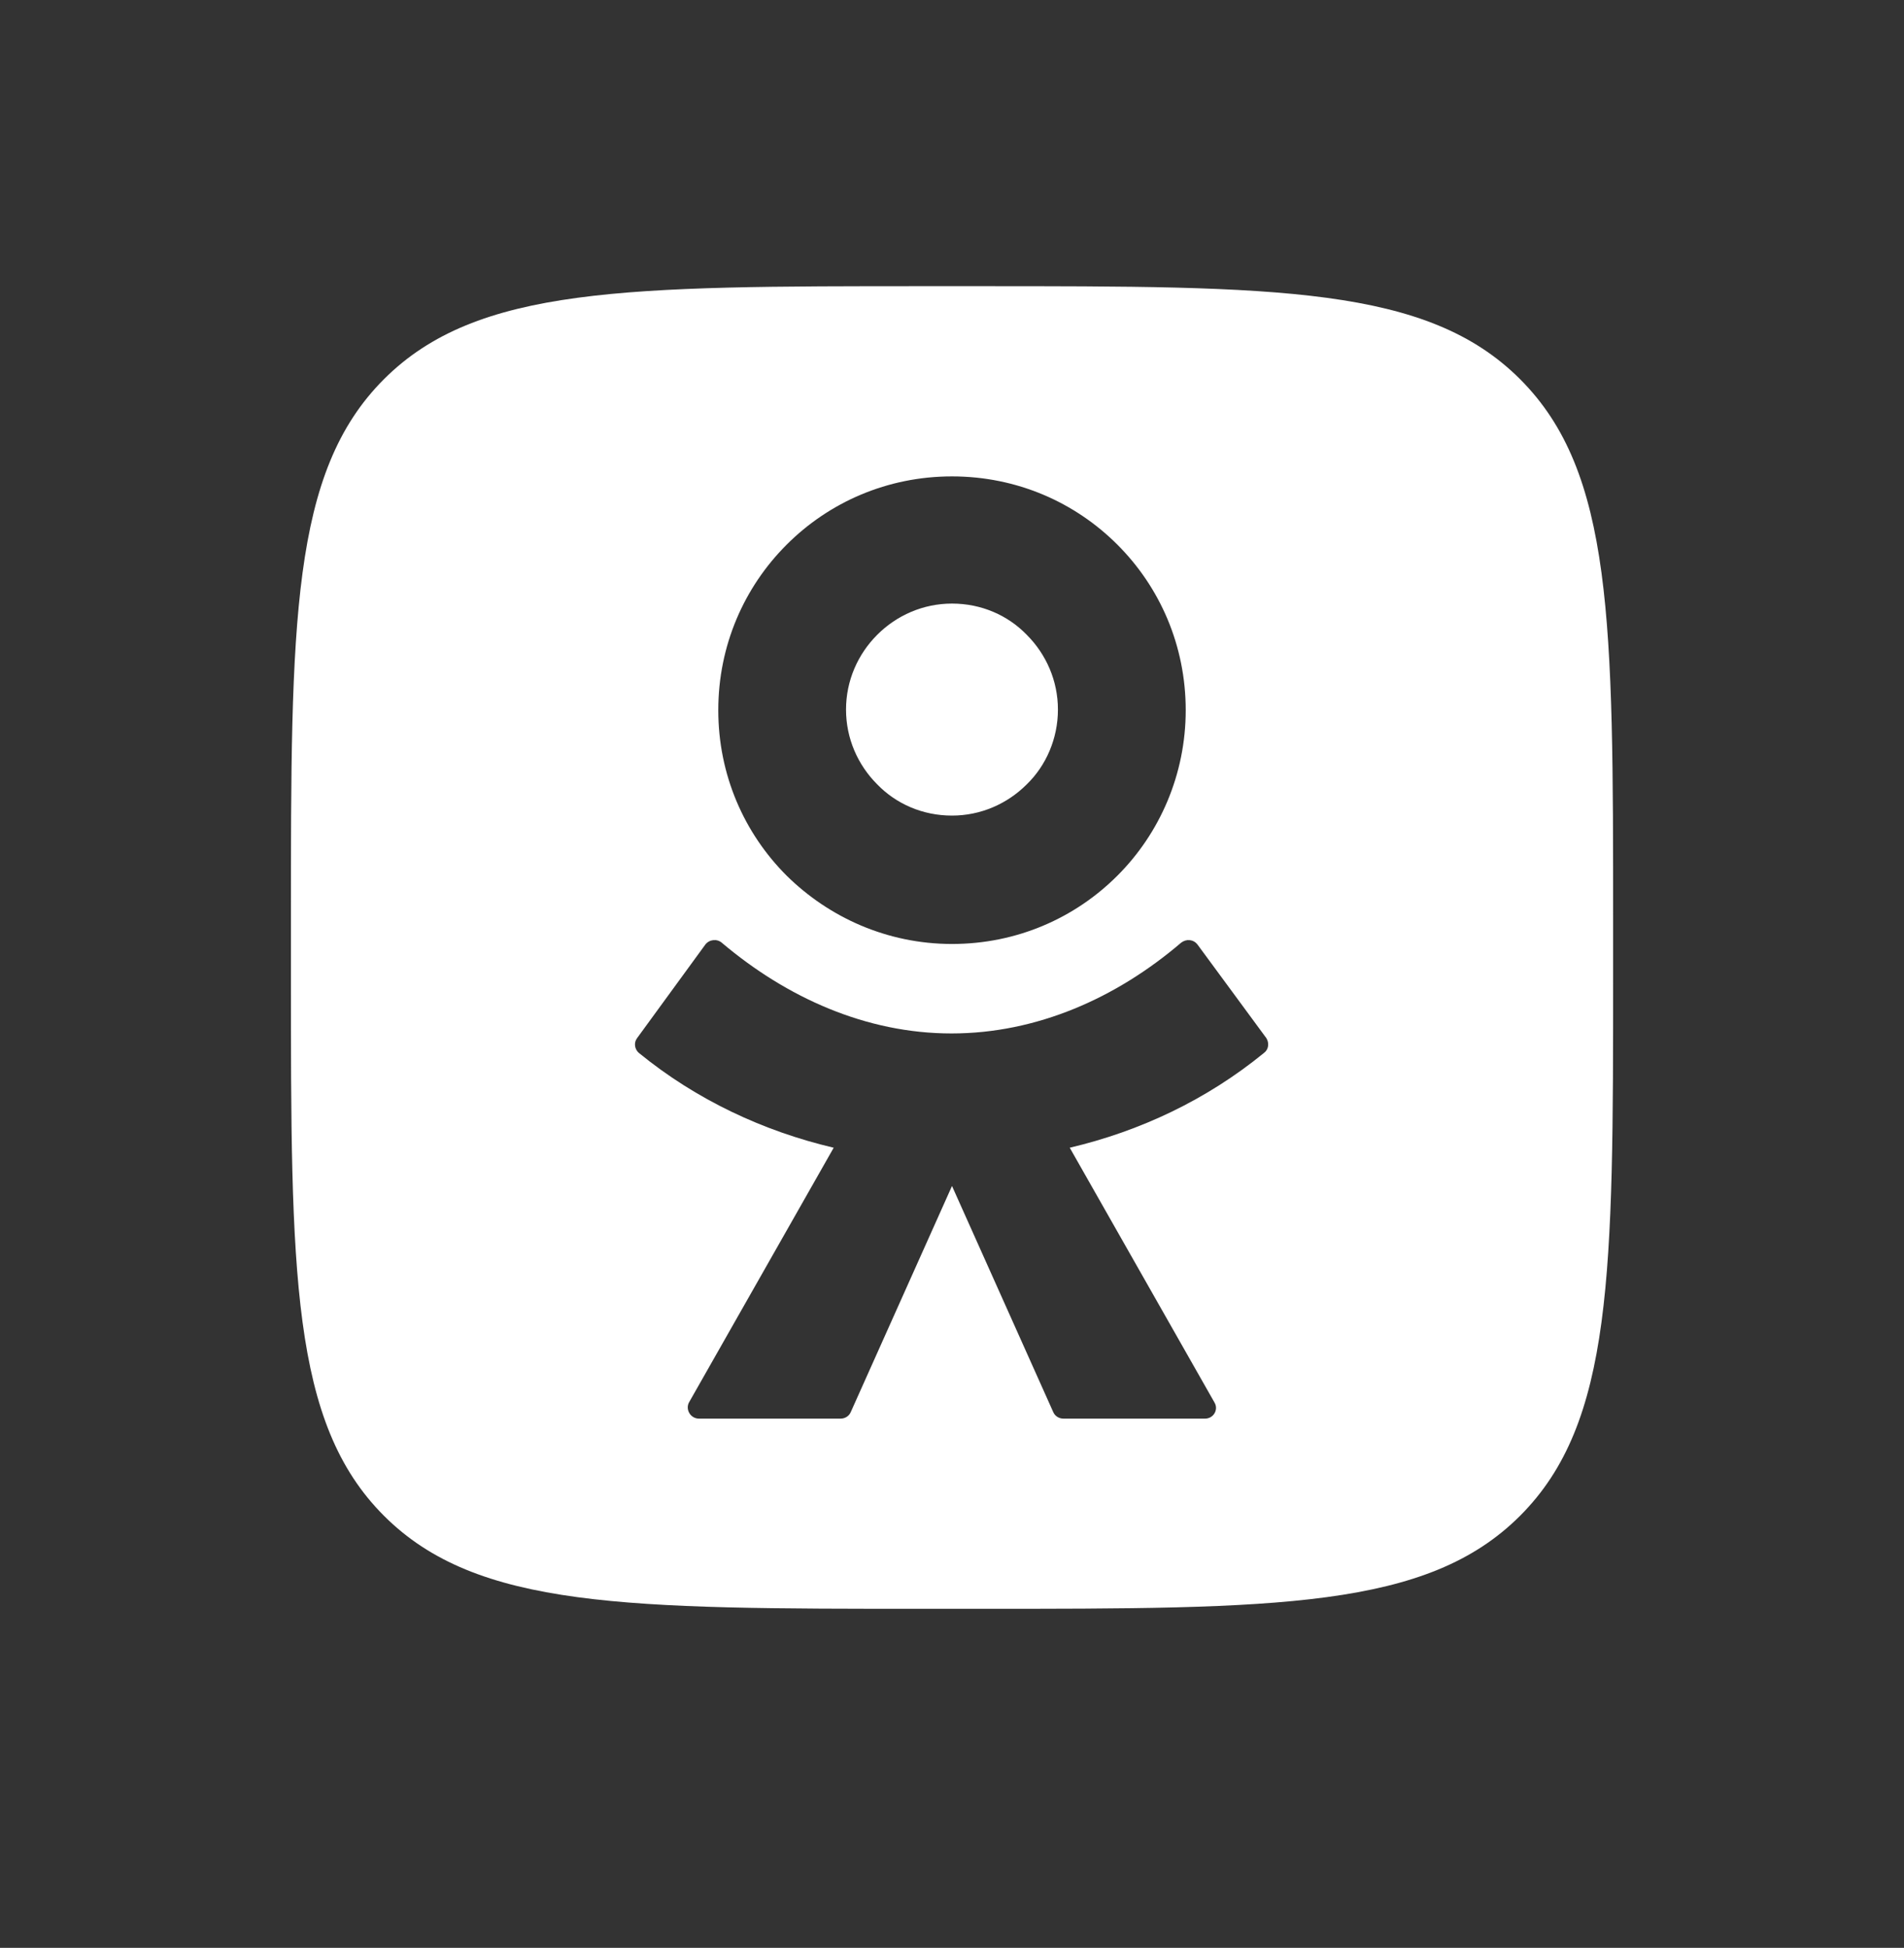 <?xml version="1.0" encoding="UTF-8"?> <svg xmlns="http://www.w3.org/2000/svg" width="44" height="45" viewBox="0 0 44 45" fill="none"><rect x="0" y="0" width="44" height="45" fill="#333333" stroke="none"/><path d="M20.272 14.665C20.721 14.216 21.333 13.944 22 13.944C22.68 13.944 23.292 14.216 23.727 14.665C24.176 15.114 24.448 15.726 24.448 16.393C24.448 17.06 24.176 17.686 23.727 18.121C23.278 18.57 22.666 18.842 22 18.842C21.319 18.842 20.707 18.57 20.272 18.121C19.823 17.672 19.551 17.06 19.551 16.393C19.551 15.726 19.823 15.114 20.272 14.665Z" fill="white"></path><path fill-rule="evenodd" clip-rule="evenodd" d="M6.723 21.277C6.723 14.366 6.723 10.91 8.872 8.761C11.022 6.611 14.477 6.611 21.388 6.611H22.613C29.524 6.611 32.979 6.611 35.129 8.761C37.278 10.91 37.278 14.366 37.278 21.277V22.501C37.278 29.412 37.278 32.868 35.129 35.017C32.979 37.167 29.524 37.167 22.613 37.167H21.388C14.477 37.167 11.022 37.167 8.872 35.017C6.723 32.868 6.723 29.412 6.723 22.501V21.277ZM22 21.808C23.497 21.808 24.844 21.209 25.823 20.229C26.803 19.25 27.401 17.889 27.401 16.407C27.401 14.91 26.803 13.563 25.823 12.584C24.844 11.604 23.497 11.006 22 11.006C20.504 11.006 19.157 11.604 18.178 12.584C17.198 13.563 16.599 14.91 16.599 16.407C16.599 17.903 17.198 19.25 18.178 20.229C19.157 21.195 20.504 21.808 22 21.808ZM27.673 21.821L29.265 23.984C29.333 24.093 29.32 24.243 29.211 24.324C27.878 25.413 26.34 26.134 24.721 26.515L28.068 32.405C28.163 32.569 28.041 32.773 27.85 32.773H24.572C24.476 32.773 24.381 32.718 24.34 32.623L22 27.399L19.66 32.623C19.62 32.718 19.524 32.773 19.429 32.773H16.151C15.96 32.773 15.838 32.569 15.919 32.405L19.266 26.515C17.647 26.134 16.096 25.413 14.763 24.324C14.668 24.243 14.64 24.093 14.722 23.984L16.3 21.821C16.395 21.699 16.572 21.685 16.681 21.78C18.178 23.046 20.014 23.875 21.987 23.875C23.959 23.875 25.796 23.059 27.293 21.78C27.415 21.685 27.578 21.699 27.673 21.821Z" fill="white"></path></svg> 